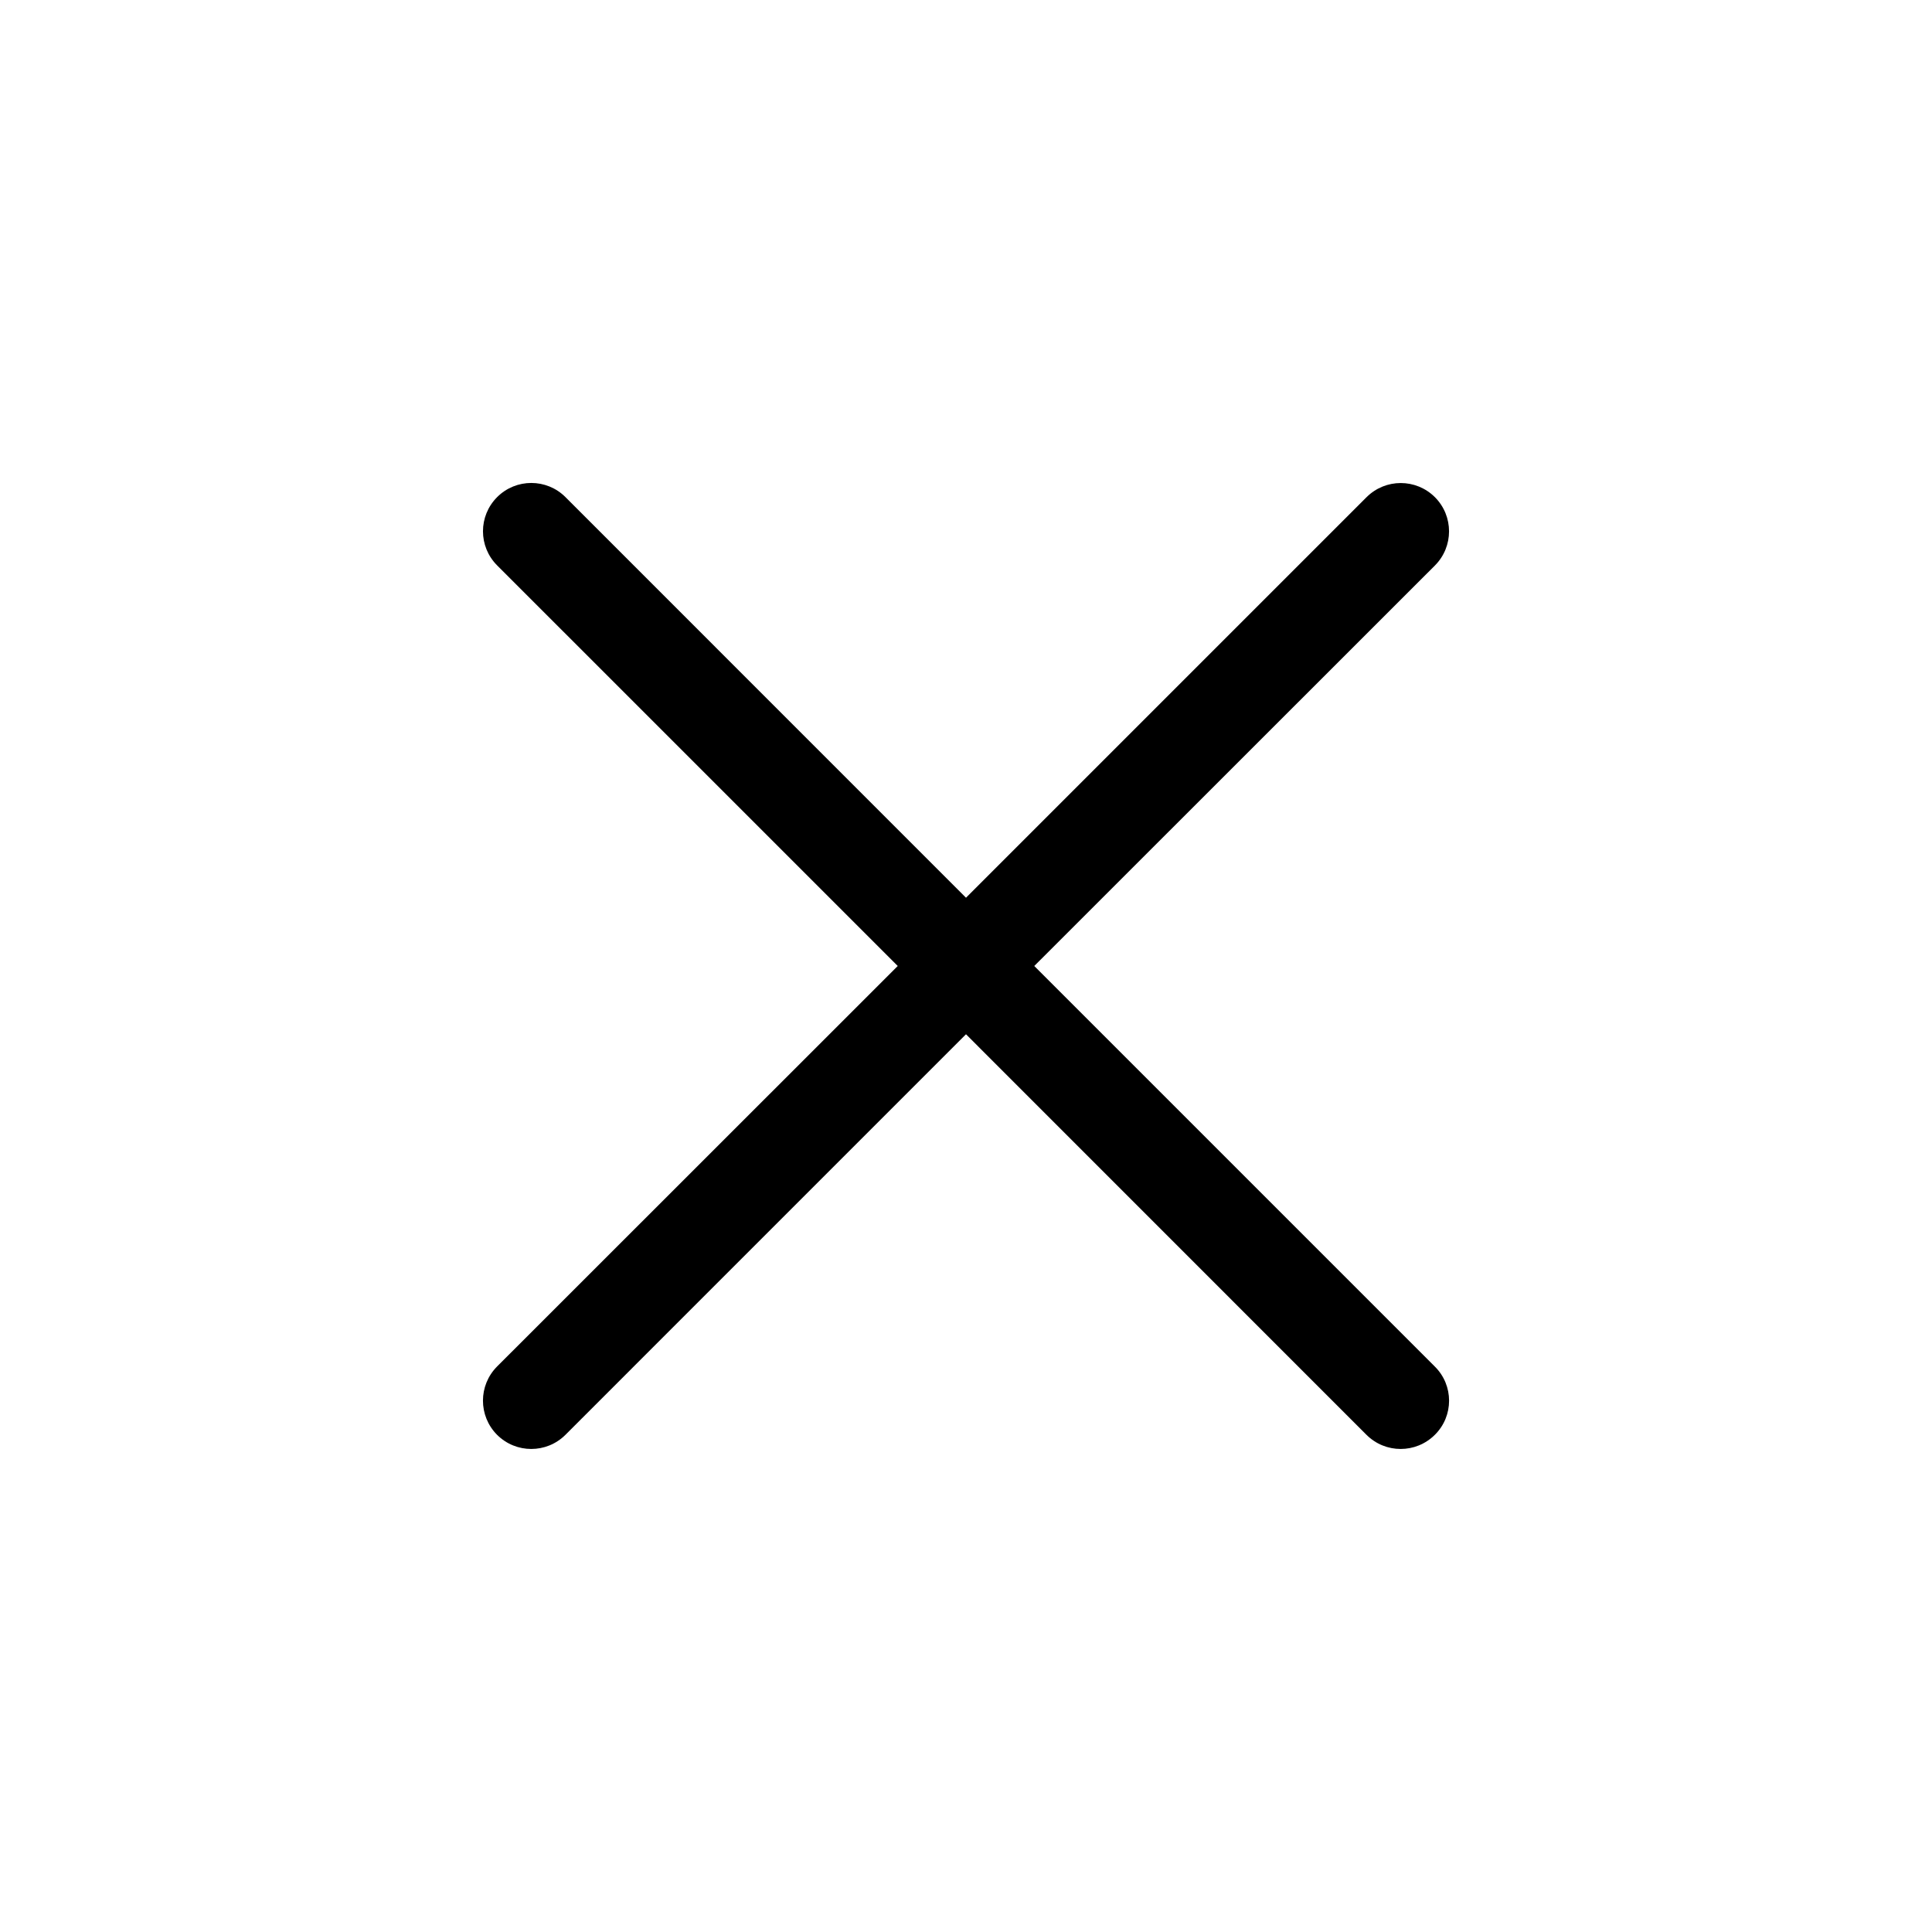 <svg width="24" height="24" viewBox="0 0 24 24" fill="none" xmlns="http://www.w3.org/2000/svg">
<path d="M17.824 17.824C17.589 18.058 17.21 18.058 16.975 17.824L12 12.848L7.024 17.824C6.789 18.058 6.41 18.058 6.175 17.824C5.941 17.589 5.941 17.21 6.175 16.975L11.152 12L6.176 7.024C5.941 6.789 5.941 6.41 6.176 6.175C6.41 5.941 6.79 5.941 7.024 6.175L12 11.152L16.976 6.176C17.211 5.942 17.59 5.942 17.825 6.176C18.059 6.411 18.059 6.79 17.825 7.025L12.848 12L17.824 16.976C18.06 17.209 18.06 17.591 17.824 17.824Z" fill="black"/>
</svg>

